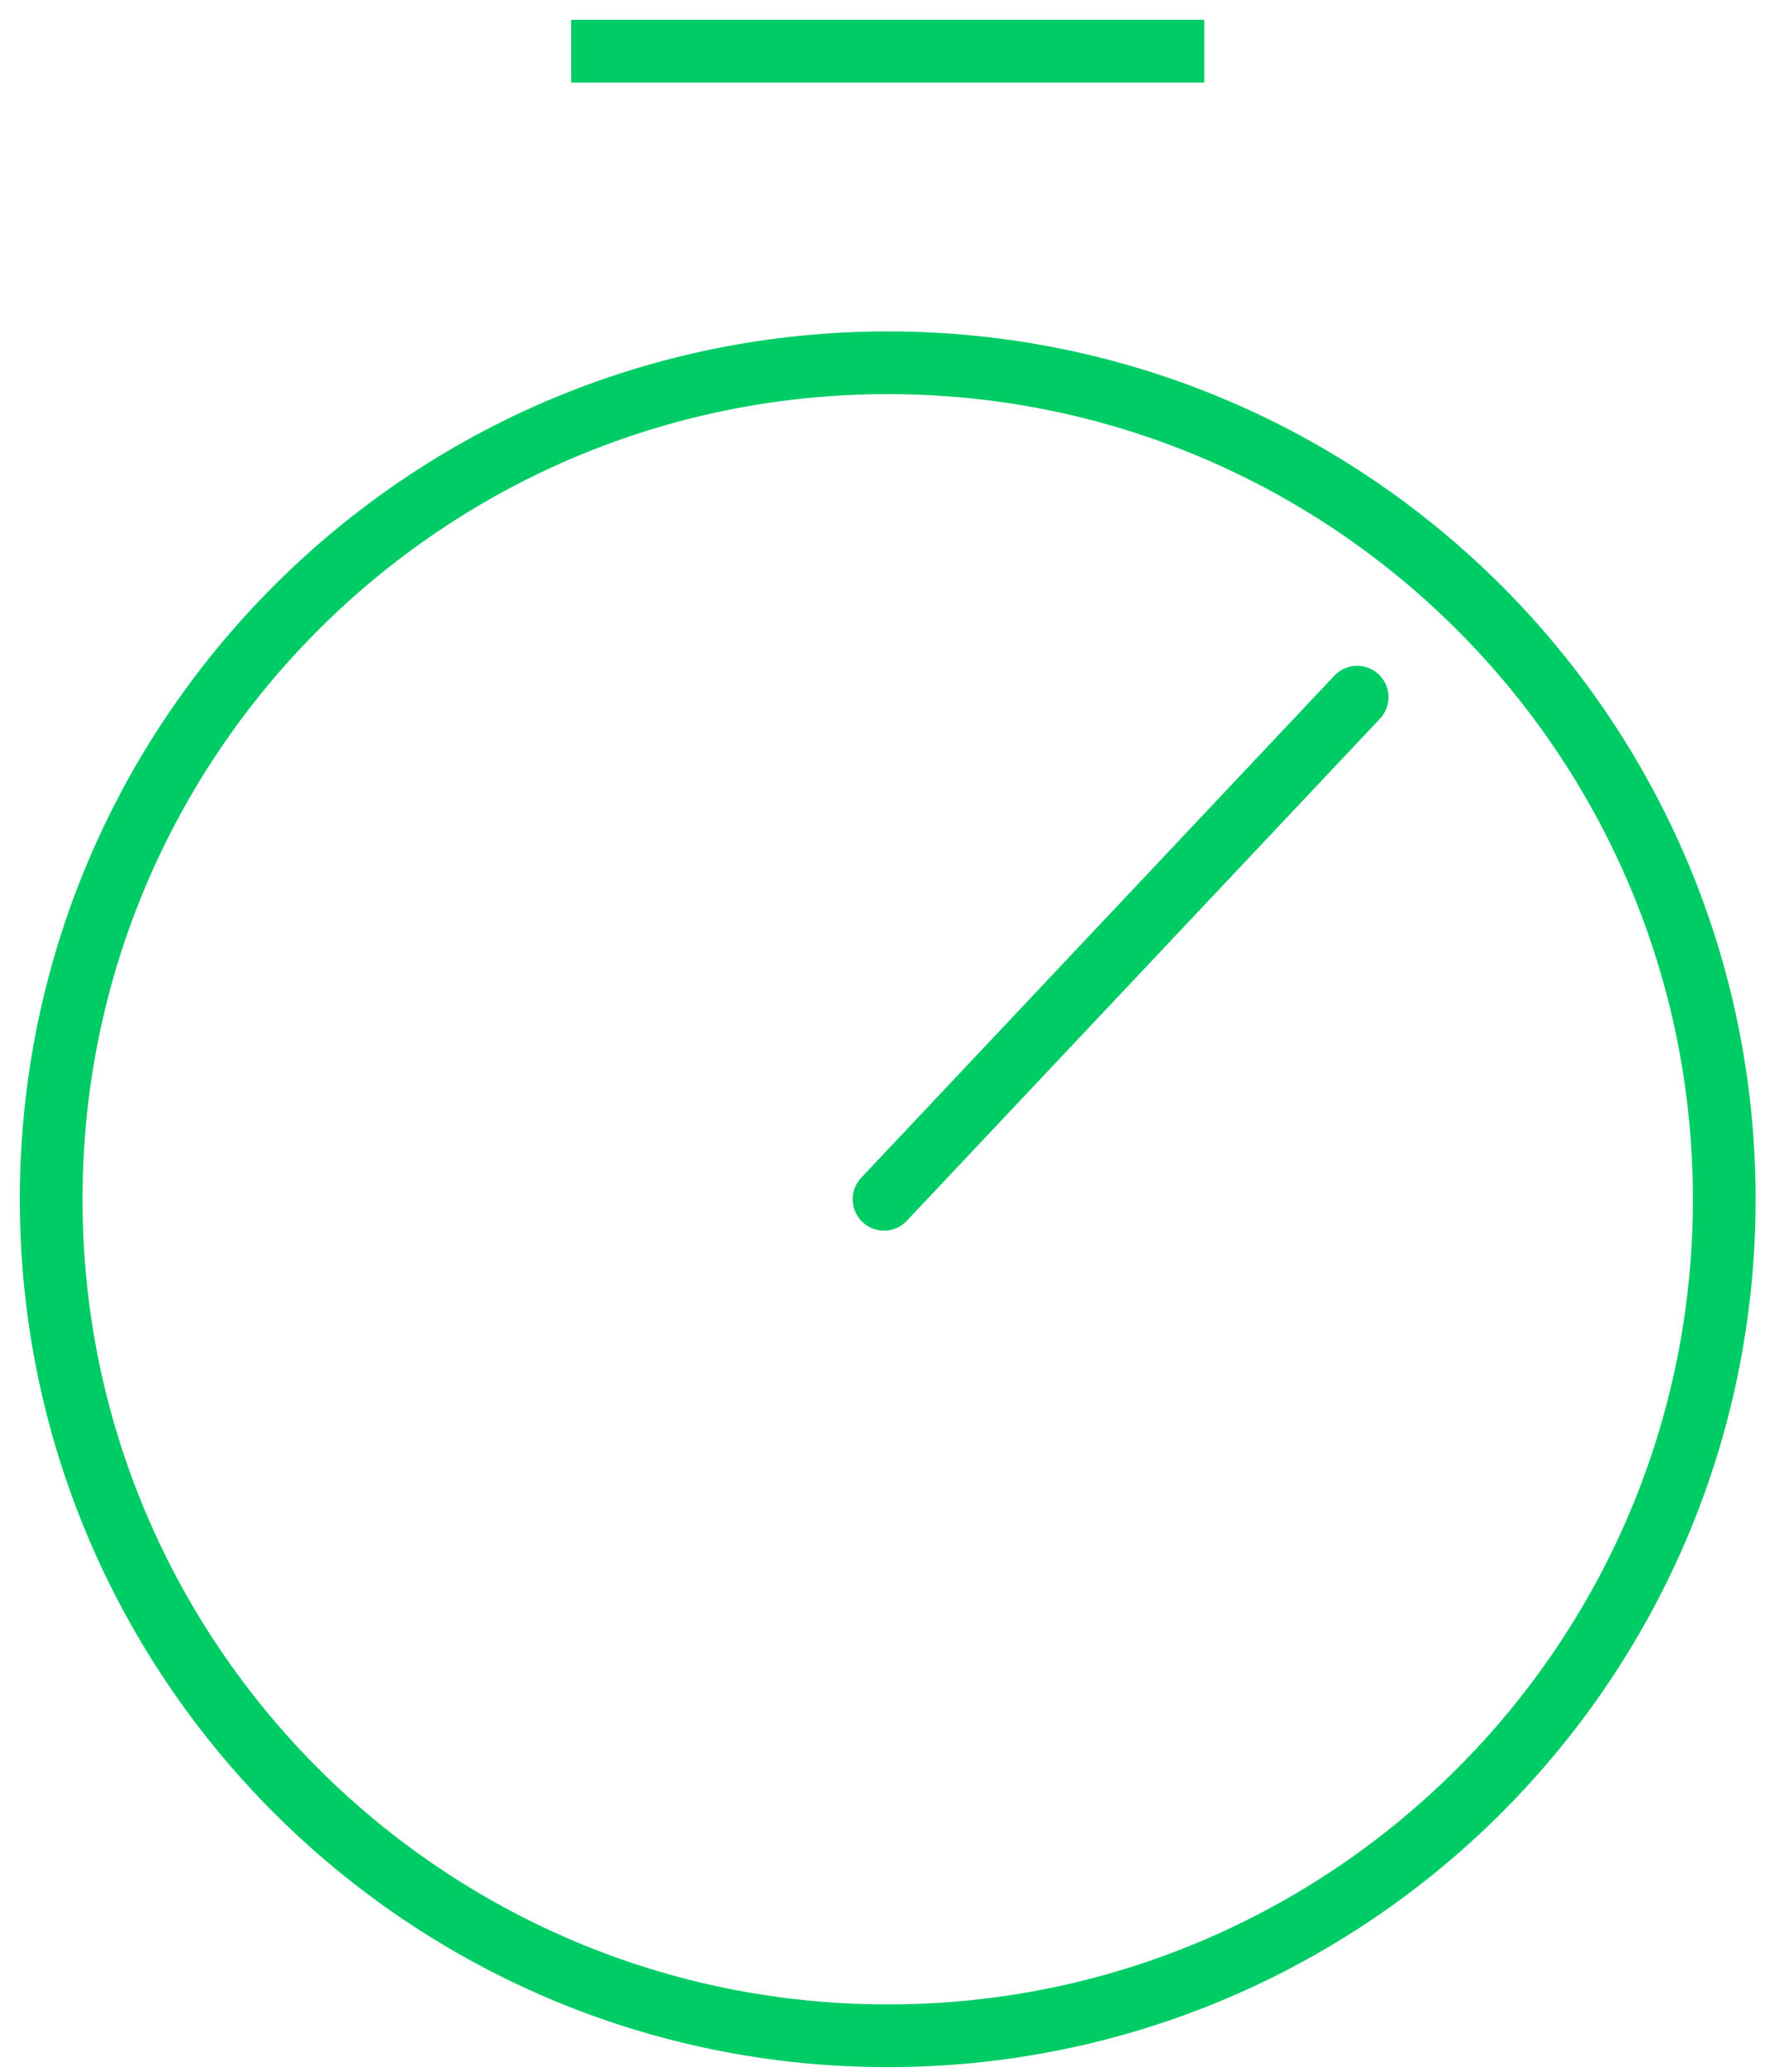 <svg width="69" height="81" viewBox="0 0 69 81" fill="none" xmlns="http://www.w3.org/2000/svg">
<path d="M34.559 46.886L53.056 27.257" stroke="#00CC66" stroke-width="2.452" stroke-miterlimit="10" stroke-linecap="round"/>
<path d="M34.704 79.59C52.766 79.59 67.407 64.948 67.407 46.887C67.407 28.825 52.766 14.183 34.704 14.183C16.642 14.183 2 28.825 2 46.887C2 64.948 16.642 79.59 34.704 79.59Z" stroke="#00CC66" stroke-width="2.452" stroke-miterlimit="10"/>
<path d="M22.329 2H47.079" stroke="#00CC66" stroke-width="2.452" stroke-miterlimit="10"/>
</svg>
